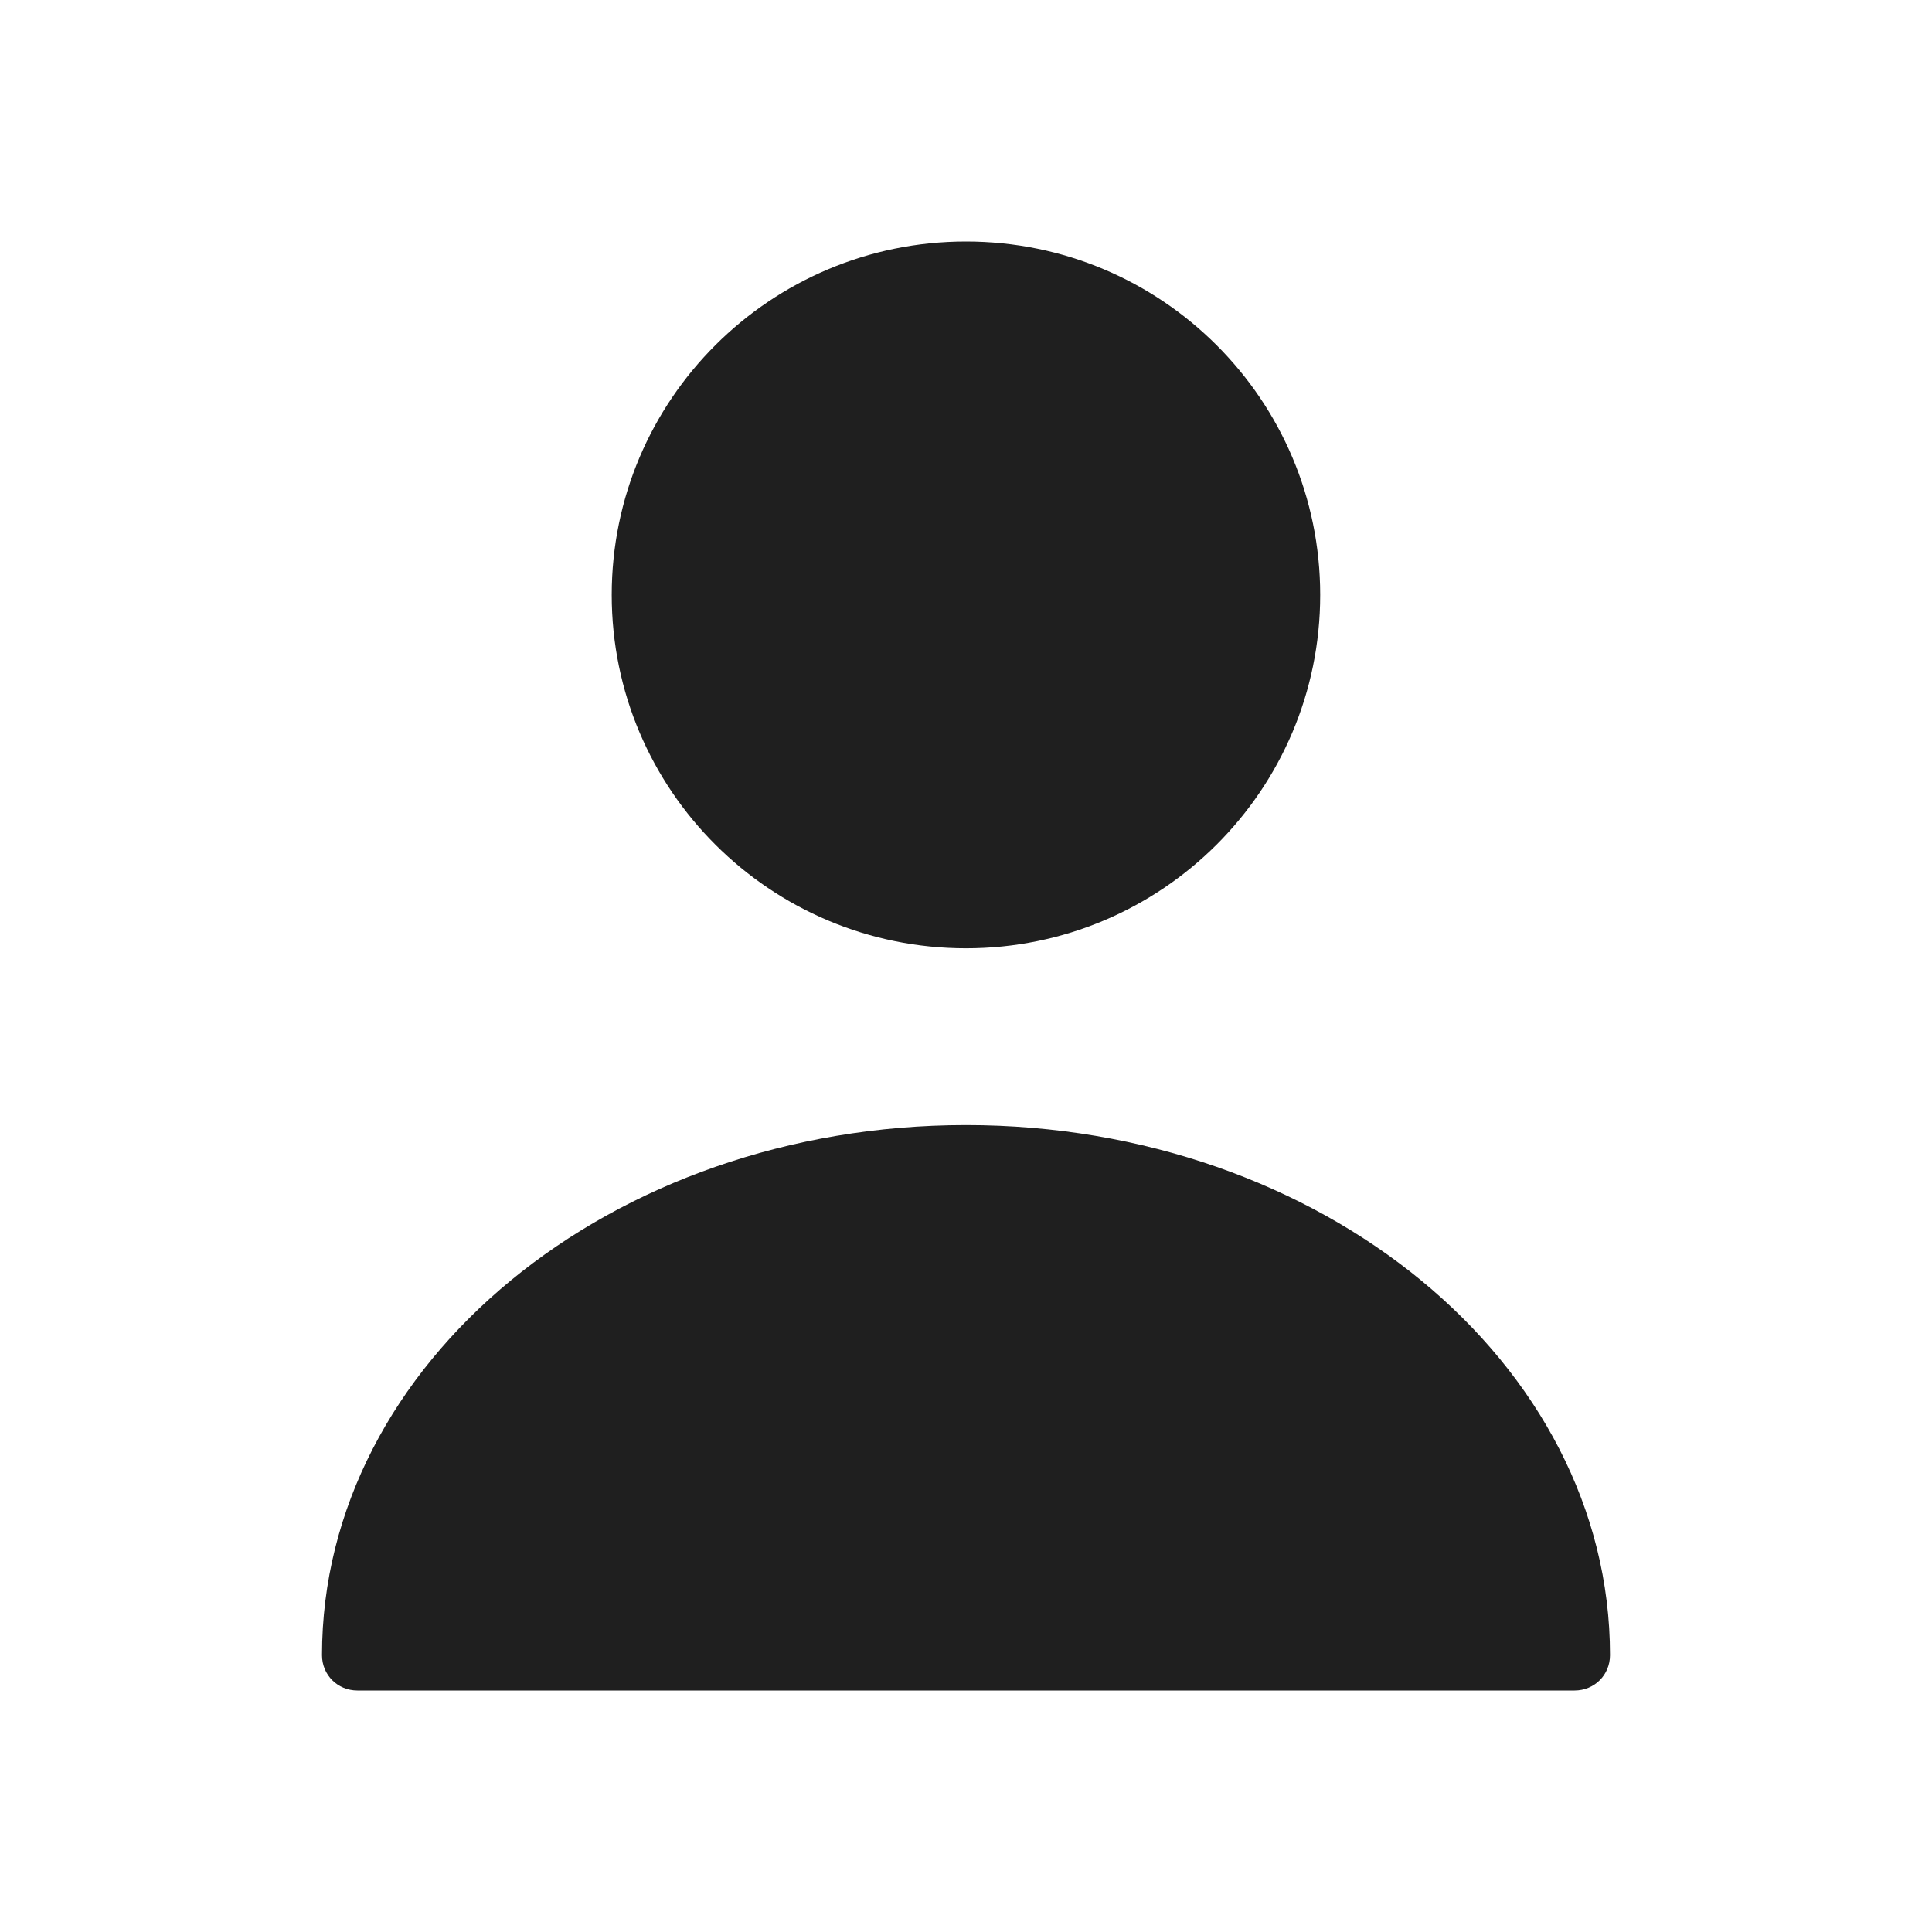 <svg width="24" height="24" viewBox="0 0 24 24" fill="none" xmlns="http://www.w3.org/2000/svg">
<path fill-rule="evenodd" clip-rule="evenodd" d="M16.4 7.39C16.4 9.815 14.43 11.78 12 11.78C9.57 11.78 7.599 9.815 7.599 7.39C7.599 4.966 9.57 3 12 3C14.43 3 16.4 4.966 16.4 7.39ZM4 20.561C4 16.926 7.591 13.976 12 13.976C16.409 13.976 20 16.926 20 20.561C20 20.807 19.806 21 19.56 21H4.44C4.194 21 4 20.807 4 20.561Z" fill="#1F1F1F"/>
</svg>
